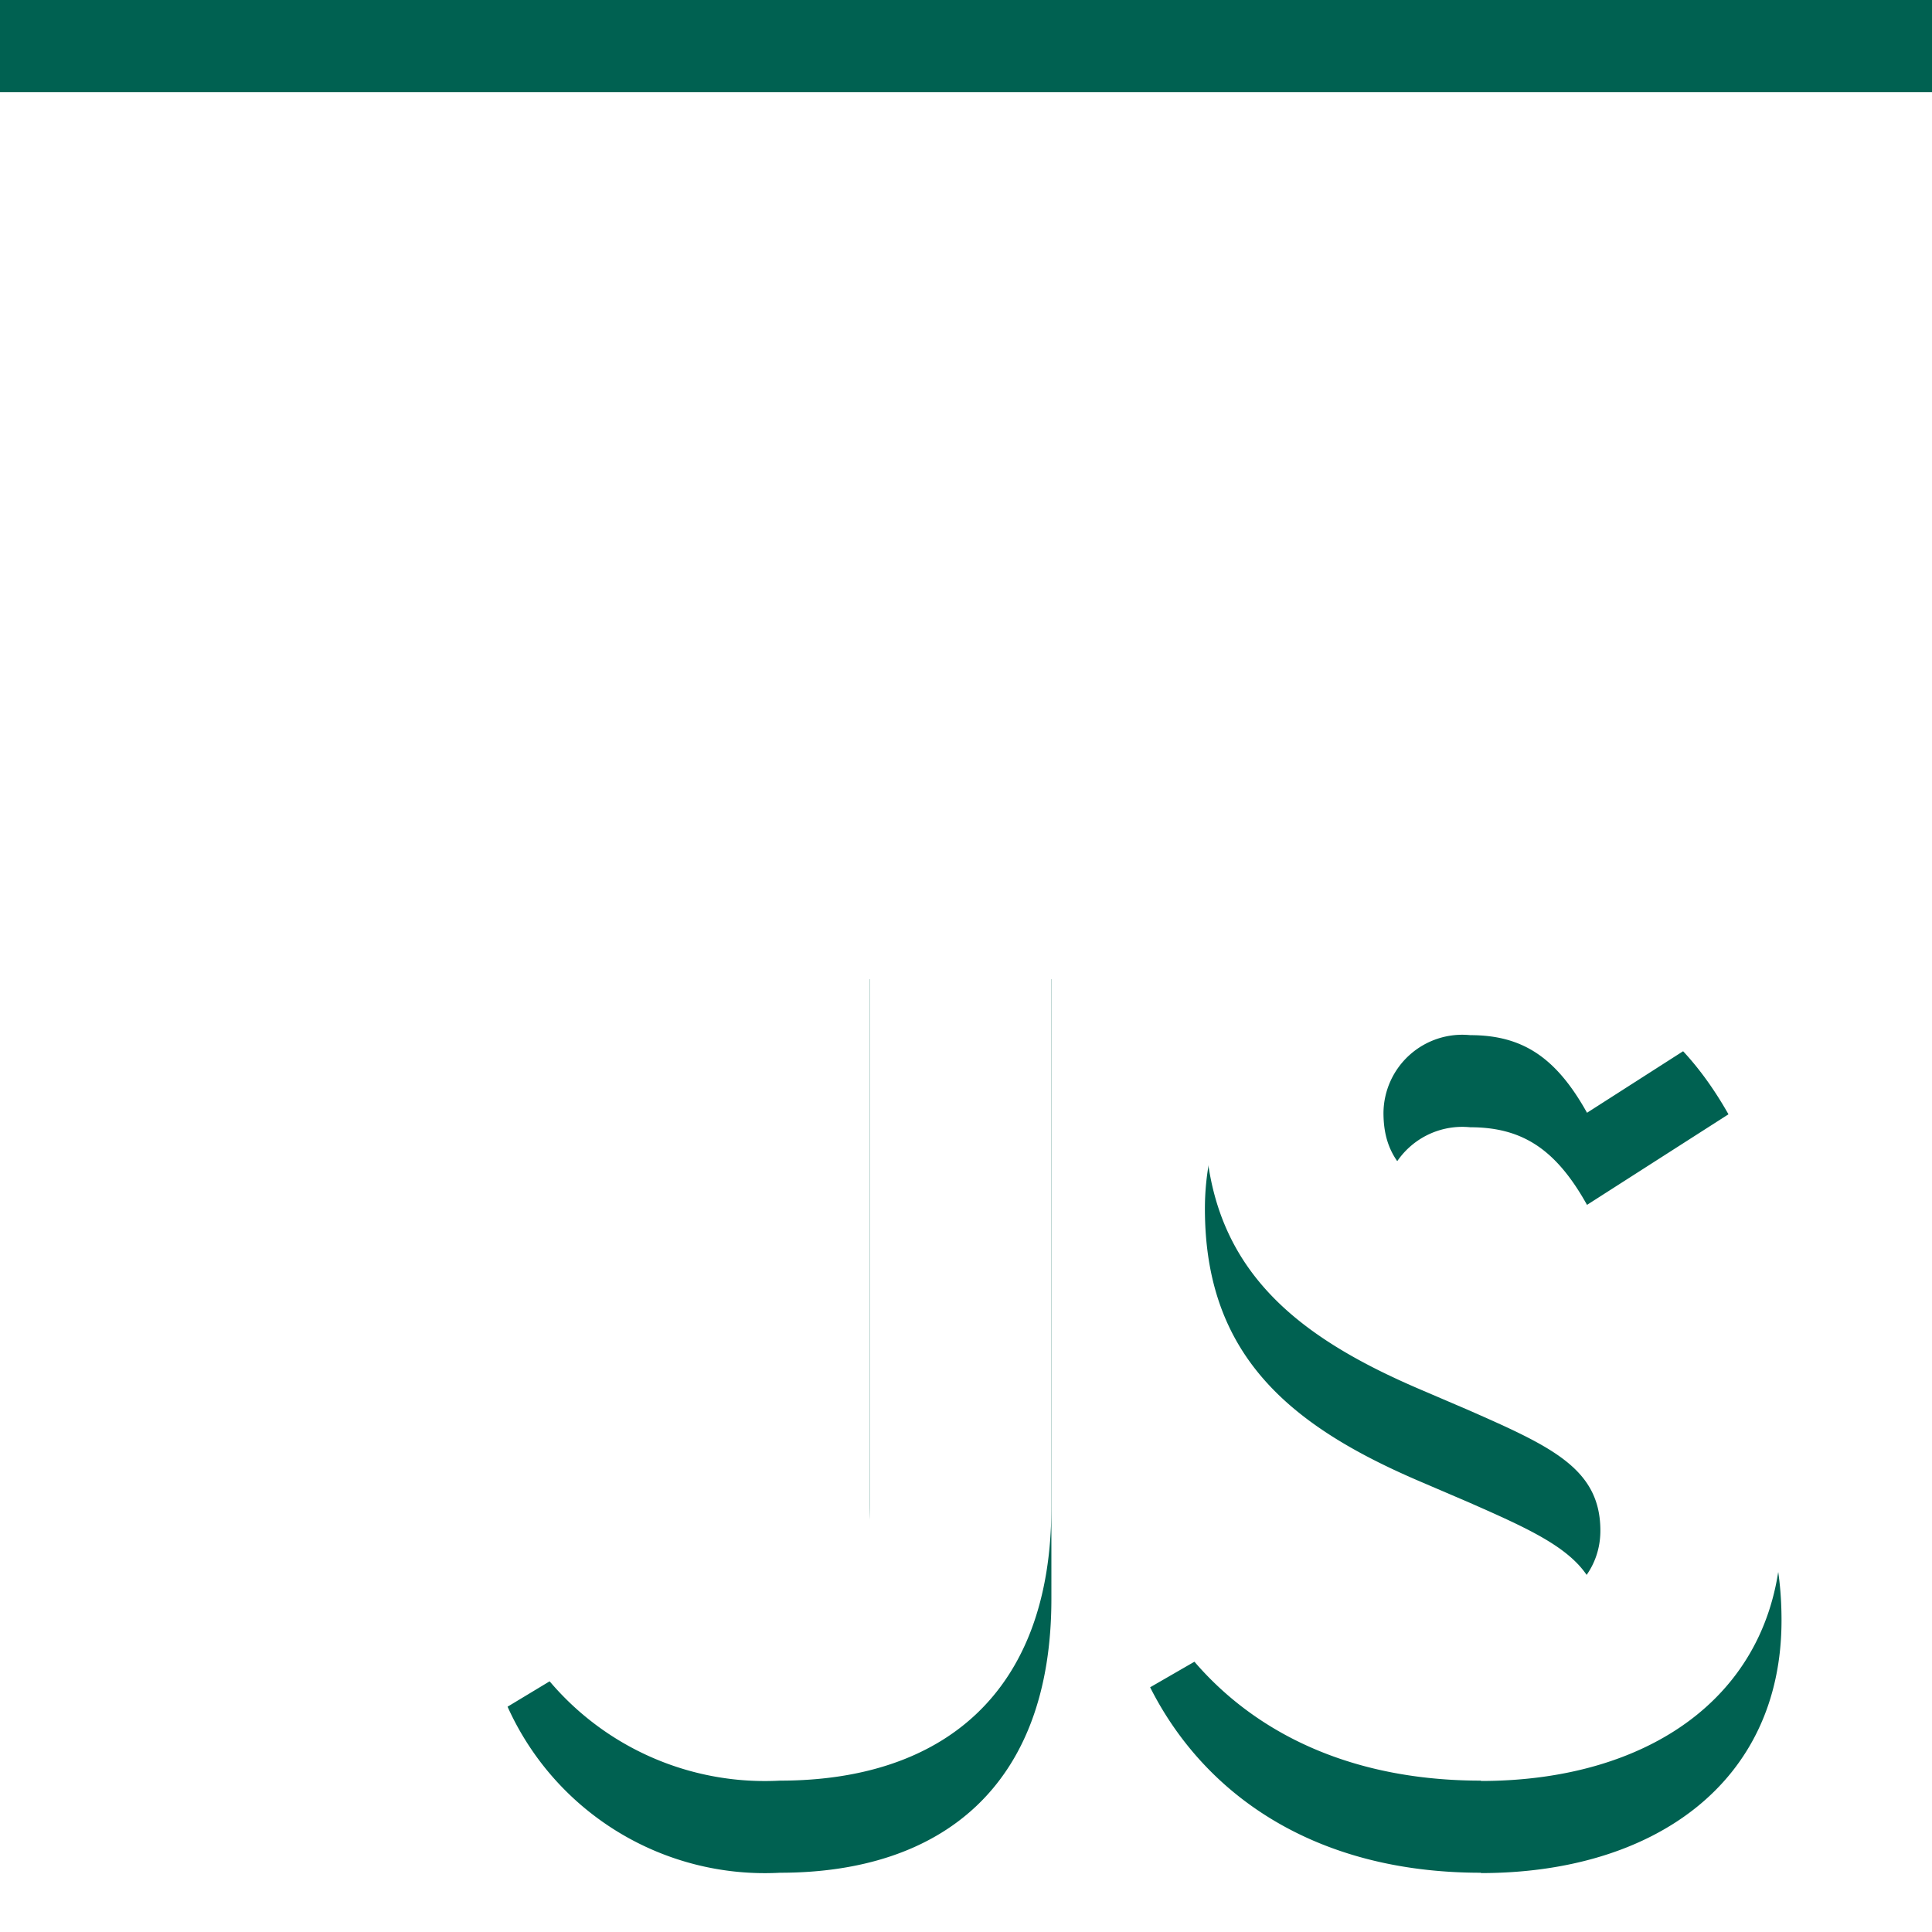 <svg xmlns="http://www.w3.org/2000/svg" xmlns:xlink="http://www.w3.org/1999/xlink" width="62.924" height="62.924" viewBox="0 0 62.924 62.924">
  <defs>
    <filter id="Icon_awesome-js">
      <feOffset dy="3" input="SourceAlpha"/>
      <feGaussianBlur stdDeviation="3" result="blur"/>
      <feFlood flood-opacity="0.502" result="color"/>
      <feComposite operator="out" in="SourceGraphic" in2="blur"/>
      <feComposite operator="in" in="color"/>
      <feComposite operator="in" in2="SourceGraphic"/>
    </filter>
  </defs>
  <g data-type="innerShadowGroup">
    <path id="Icon_awesome-js-2" data-name="Icon awesome-js" d="M0,2.25V65.174H62.924V2.25ZM34.243,51.325c0,6.124-3.6,8.919-8.835,8.919a9.186,9.186,0,0,1-8.877-5.408l4.818-2.907c.927,1.643,1.77,3.034,3.806,3.034,1.938,0,3.174-.758,3.174-3.722v-20.1h5.913Zm13.989,8.919c-5.492,0-9.045-2.612-10.773-6.04l4.818-2.781c1.264,2.065,2.921,3.6,5.829,3.6,2.444,0,4.017-1.222,4.017-2.921,0-2.023-1.6-2.739-4.312-3.933l-1.475-.632c-4.27-1.812-7.093-4.1-7.093-8.919,0-4.438,3.385-7.809,8.652-7.809,3.764,0,6.461,1.306,8.4,4.733l-4.607,2.95c-1.011-1.812-2.107-2.528-3.806-2.528a2.567,2.567,0,0,0-2.823,2.528c0,1.77,1.1,2.486,3.638,3.6l1.475.632c5.028,2.149,7.851,4.354,7.851,9.3,0,5.309-4.186,8.231-9.79,8.231Z" transform="translate(0 -2.25)" fill="#006151"/>
    <g transform="matrix(1, 0, 0, 1, 0, 0)" filter="url(#Icon_awesome-js)">
      <path id="Icon_awesome-js-3" data-name="Icon awesome-js" d="M0,2.25V65.174H62.924V2.25ZM34.243,51.325c0,6.124-3.6,8.919-8.835,8.919a9.186,9.186,0,0,1-8.877-5.408l4.818-2.907c.927,1.643,1.77,3.034,3.806,3.034,1.938,0,3.174-.758,3.174-3.722v-20.1h5.913Zm13.989,8.919c-5.492,0-9.045-2.612-10.773-6.04l4.818-2.781c1.264,2.065,2.921,3.6,5.829,3.6,2.444,0,4.017-1.222,4.017-2.921,0-2.023-1.6-2.739-4.312-3.933l-1.475-.632c-4.27-1.812-7.093-4.1-7.093-8.919,0-4.438,3.385-7.809,8.652-7.809,3.764,0,6.461,1.306,8.4,4.733l-4.607,2.95c-1.011-1.812-2.107-2.528-3.806-2.528a2.567,2.567,0,0,0-2.823,2.528c0,1.77,1.1,2.486,3.638,3.6l1.475.632c5.028,2.149,7.851,4.354,7.851,9.3,0,5.309-4.186,8.231-9.79,8.231Z" transform="translate(0 -2.25)" fill="#fff"/>
    </g>
  </g>
</svg>
